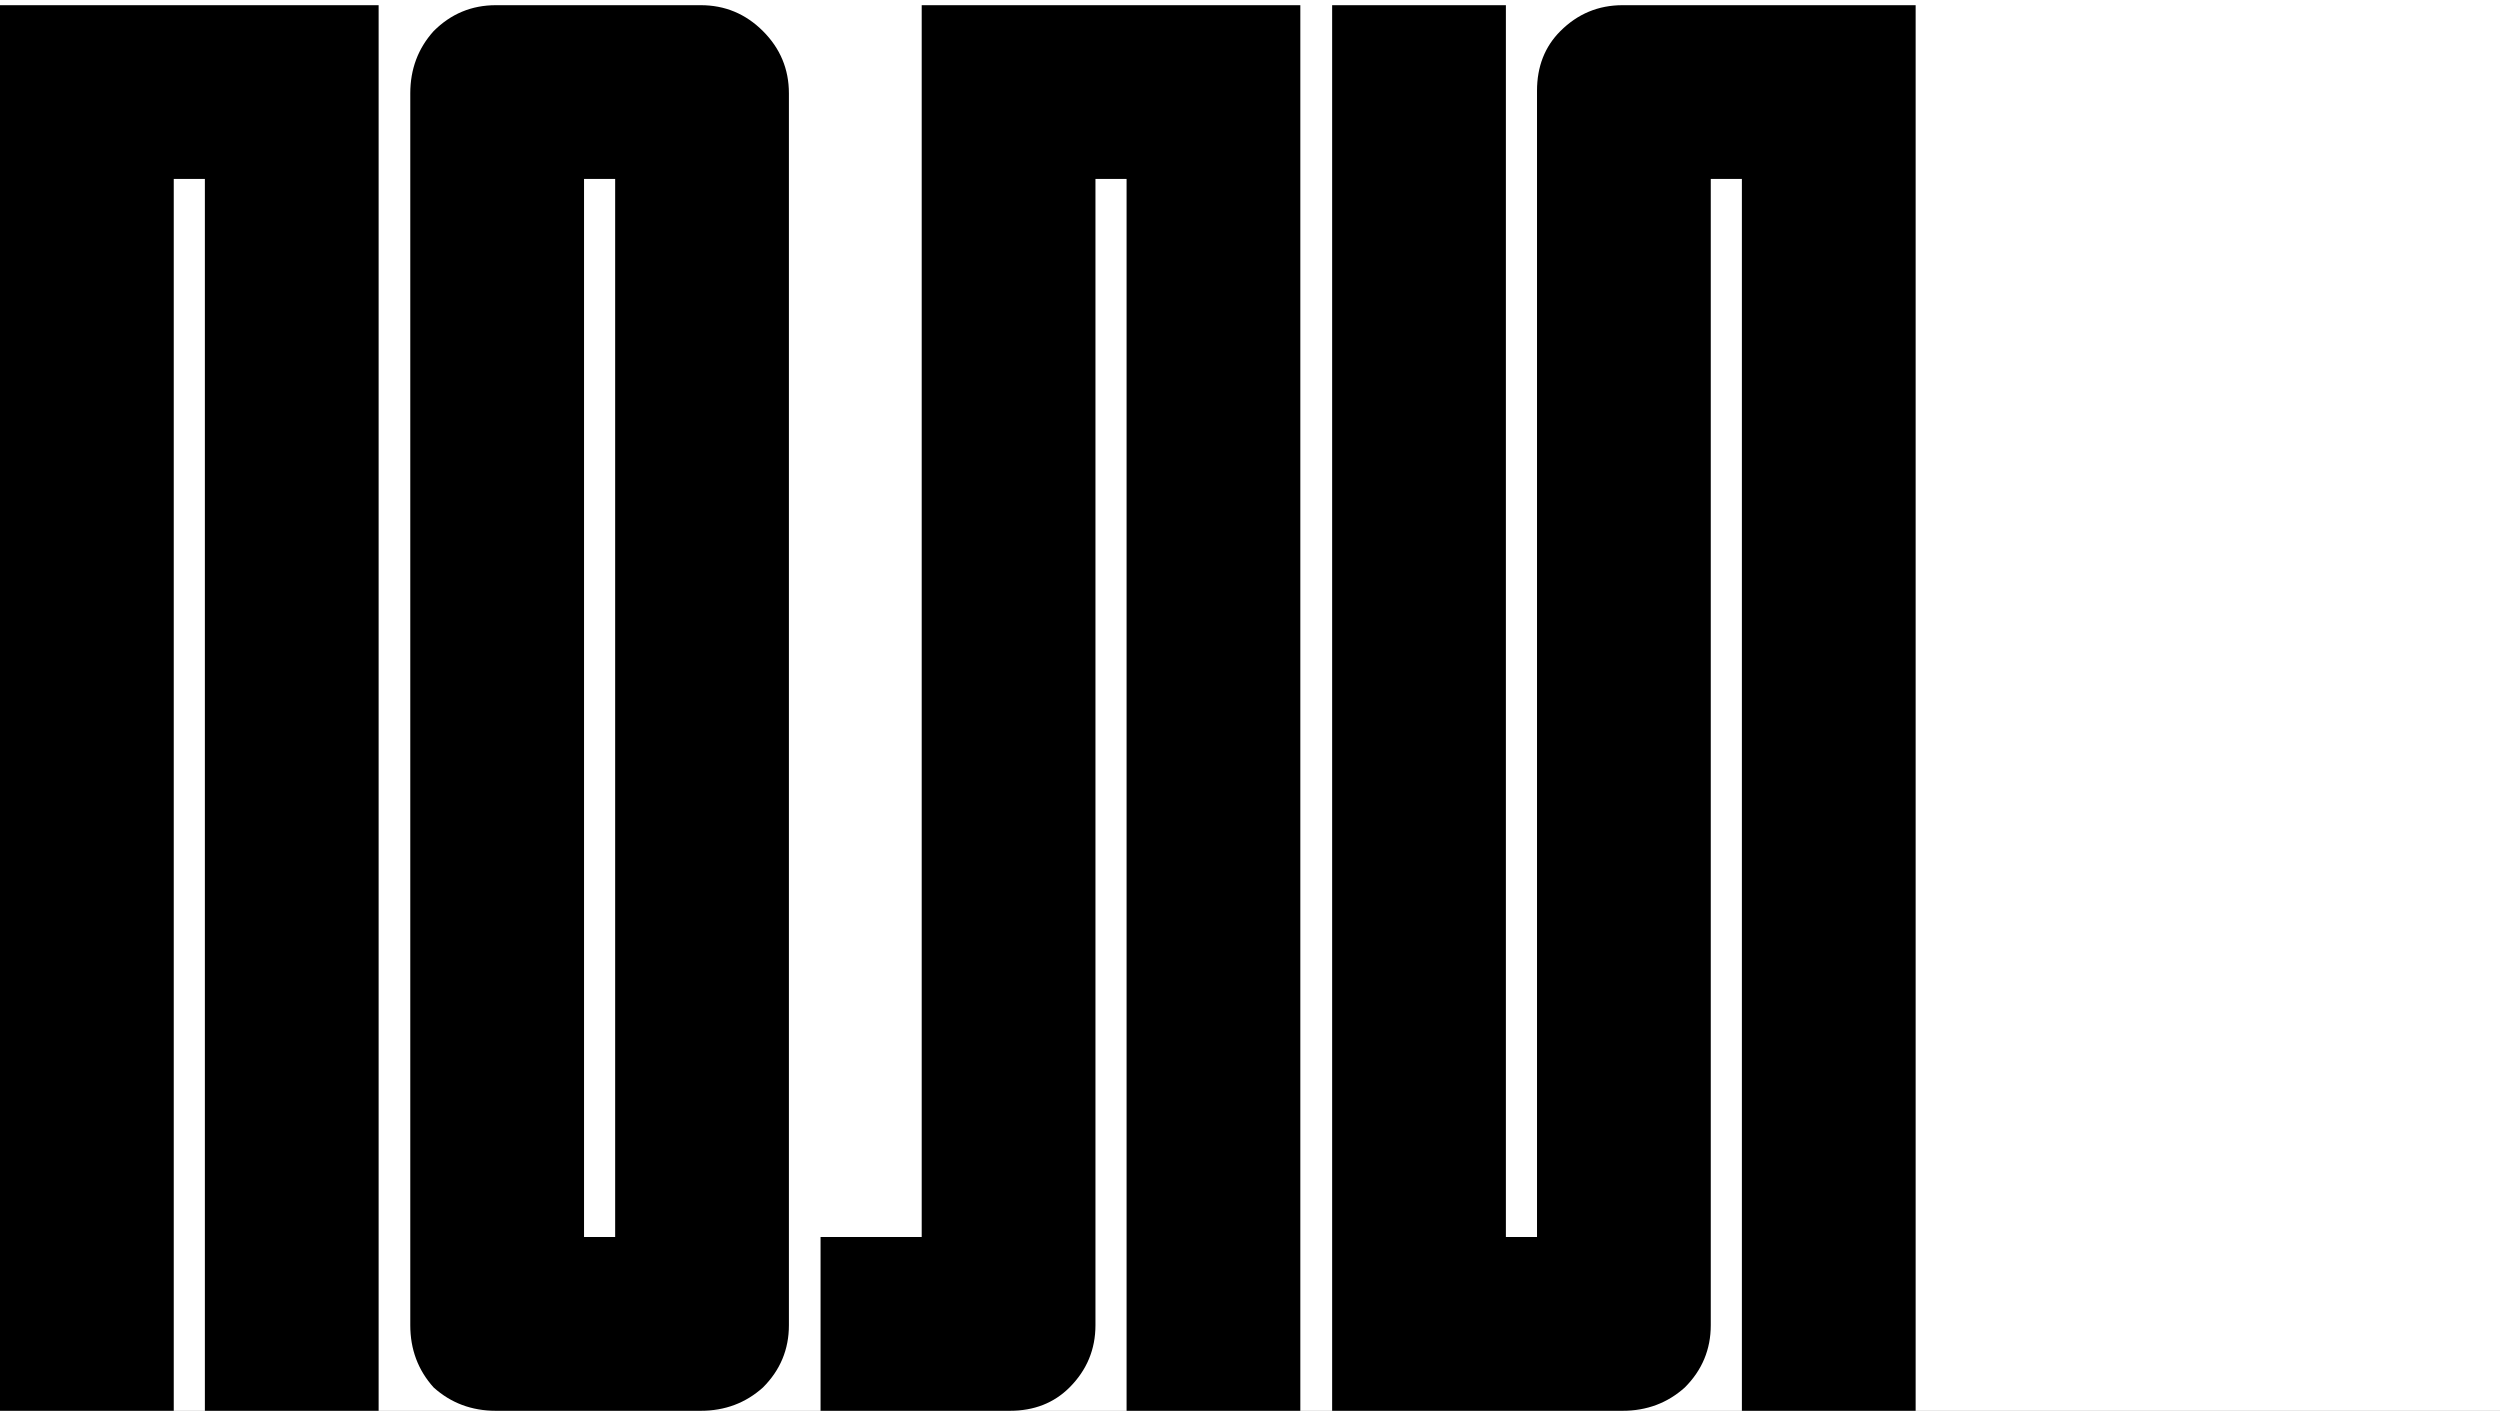 <?xml version="1.0" encoding="UTF-8"?> <svg xmlns="http://www.w3.org/2000/svg" width="241" height="136" viewBox="0 0 241 136" fill="none"><rect x="0" y="0" width="241" height="136" fill="#808080" stroke="none"/> <g clip-path="url(#clip0_684:30)"> <rect width="241" height="136" fill="white"></rect> <path d="M36.5 136H19.75V17.25H16.75V136H0V0.5H36.5V136ZM76.051 127.75C76.051 130.083 75.218 132.083 73.551 133.75C71.884 135.25 69.884 136 67.551 136H47.801C45.467 136 43.467 135.25 41.801 133.75C40.301 132.083 39.551 130.083 39.551 127.75V9C39.551 6.667 40.301 4.667 41.801 3C43.467 1.333 45.467 0.5 47.801 0.5H67.551C69.884 0.5 71.884 1.333 73.551 3C75.218 4.667 76.051 6.667 76.051 9V127.75ZM59.301 17.25H56.301V119.25H59.301V17.25ZM125.352 136H108.602V17.25H105.602V127.75C105.602 130.083 104.768 132.083 103.102 133.75C101.602 135.25 99.685 136 97.352 136H79.102V119.25H88.852V0.5H125.352V136ZM184.668 136H167.918V17.25H164.918V127.75C164.918 130.083 164.085 132.083 162.418 133.75C160.751 135.25 158.751 136 156.418 136H128.418V0.5H145.168V119.25H148.168V8.75C148.168 6.417 148.918 4.5 150.418 3C152.085 1.333 154.085 0.5 156.418 0.5H184.668V136Z" fill="black"></path> </g> <defs> <clipPath id="clip0_684:30"> <rect width="241" height="136" fill="white"></rect> </clipPath> </defs> </svg> 